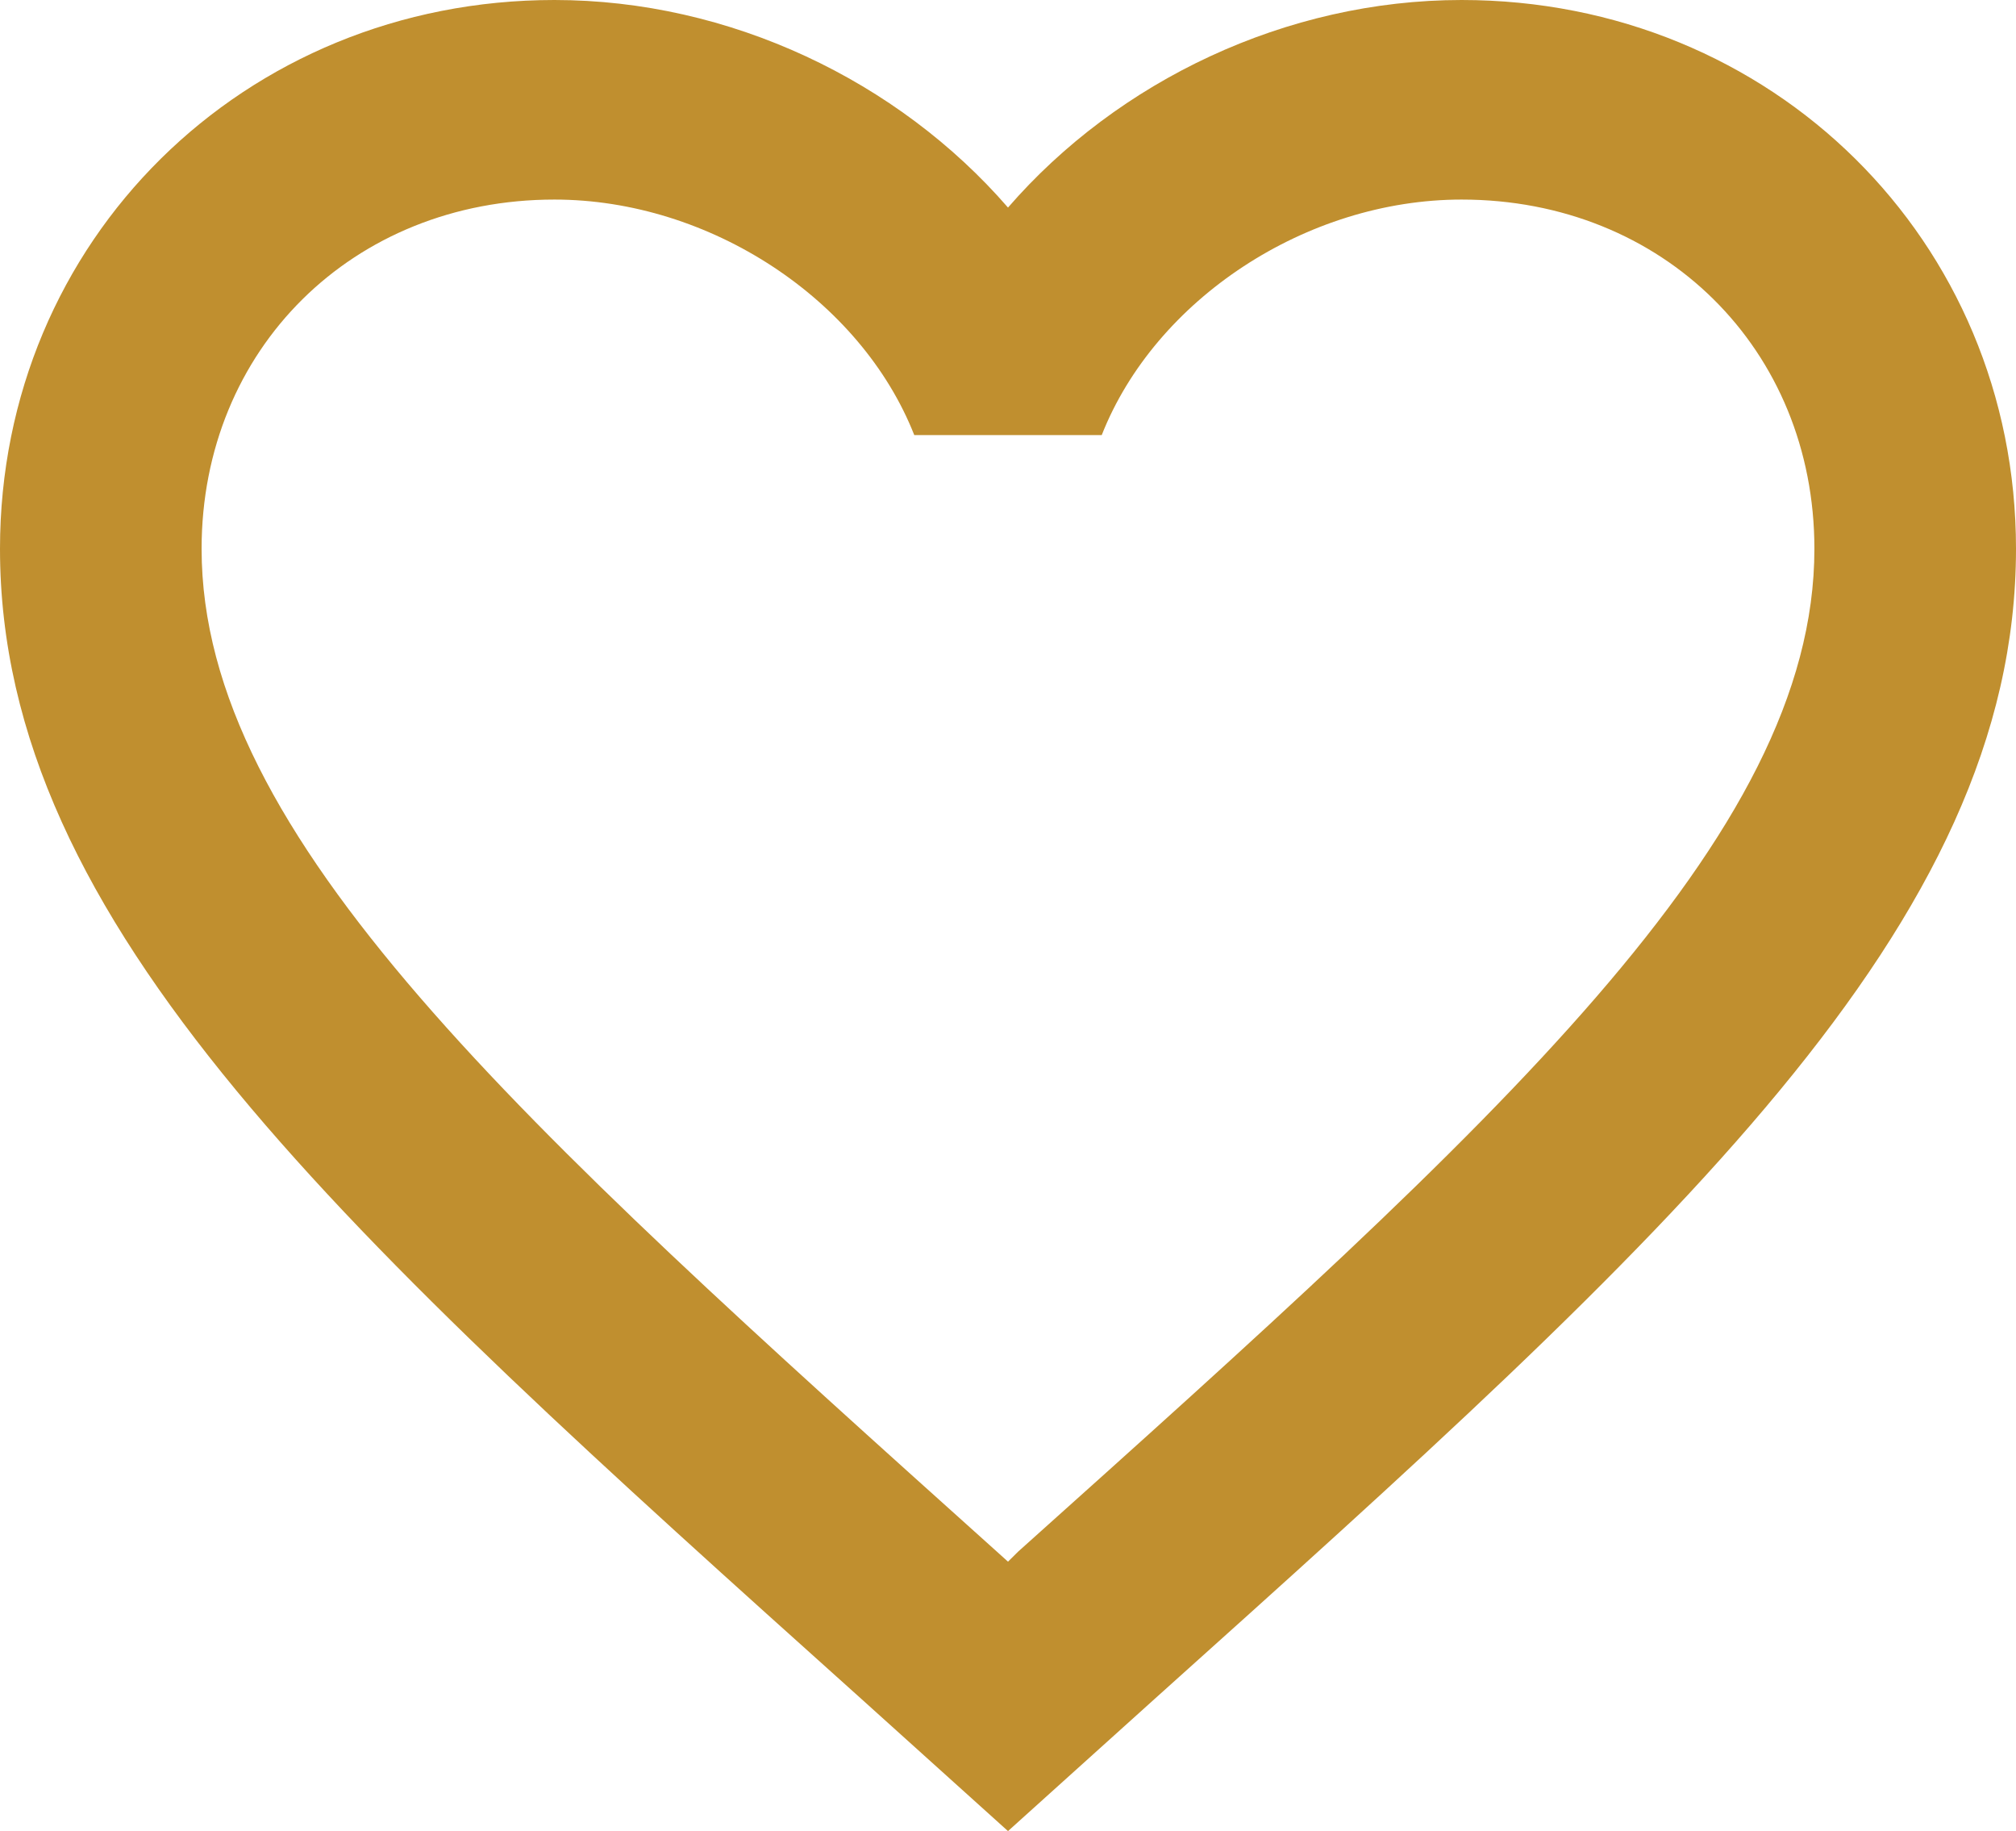 <?xml version="1.0" encoding="UTF-8"?>
<svg xmlns="http://www.w3.org/2000/svg" width="87" height="79" viewBox="0 0 87 79" fill="none">
  <path d="M43.935 66.945L43.5 67.376L43.022 66.945C22.359 48.39 8.7 36.12 8.7 23.678C8.7 15.068 15.225 8.61 23.925 8.61C30.624 8.61 37.149 12.915 39.455 18.771H47.545C49.851 12.915 56.376 8.61 63.075 8.61C71.775 8.61 78.3 15.068 78.3 23.678C78.3 36.12 64.641 48.39 43.935 66.945ZM63.075 0C55.506 0 48.242 3.487 43.5 8.955C38.758 3.487 31.494 0 23.925 0C10.527 0 0 10.376 0 23.678C0 39.909 14.79 53.212 37.193 73.317L43.5 79L49.807 73.317C72.21 53.212 87 39.909 87 23.678C87 10.376 76.473 0 63.075 0Z" fill="#C08F2F"></path>
</svg>
